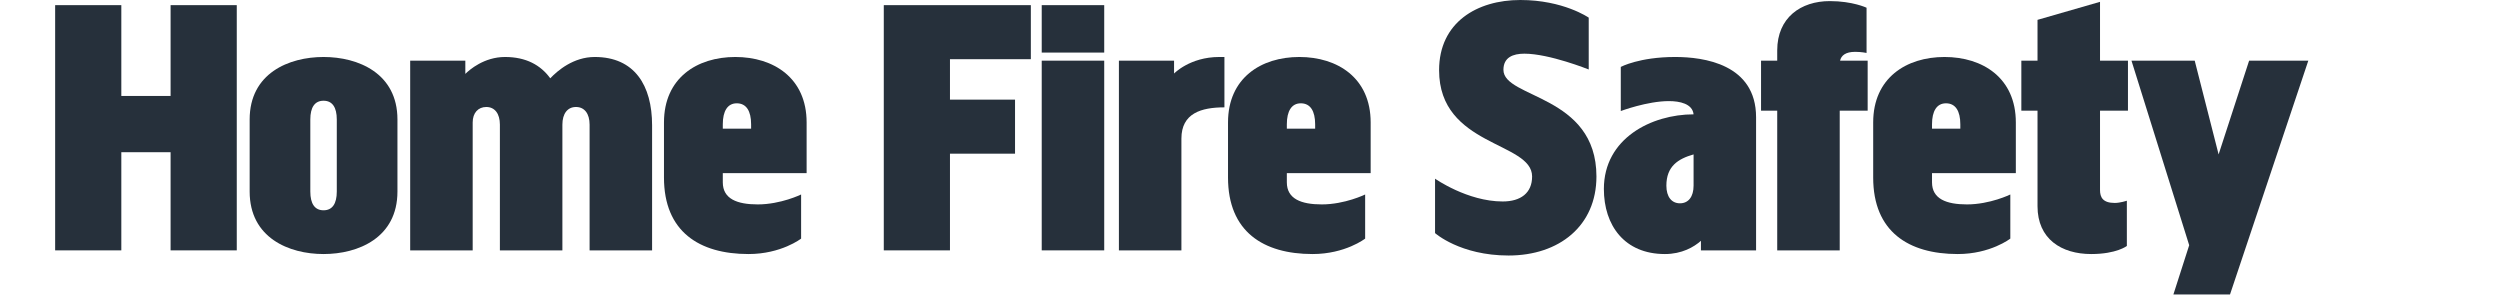 <svg width="544" height="65" viewBox="0 0 544 65" fill="none" xmlns="http://www.w3.org/2000/svg">
<path d="M489.409 13.2H502.289L485.249 64.08H472.929L476.369 53.36L463.809 13.2H477.569L482.769 33.6L489.409 13.2Z" fill="#26303B"/>
<path d="M443.364 44.88V24.08H439.844V13.2H443.364V4.32L456.964 0.4V13.2H463.044V24.08C463.044 24.08 462.164 24.08 456.964 24.08V41.36C456.964 42.96 457.604 44.16 460.164 44.16C461.364 44.16 462.804 43.68 462.804 43.68V53.52C462.804 53.52 460.564 55.28 455.044 55.28C448.564 55.28 443.364 52 443.364 44.88Z" fill="#26303B"/>
<path d="M438.646 37.68H420.406V39.68C420.406 43.28 423.526 44.48 428.006 44.48C433.046 44.48 437.446 42.32 437.446 42.32V51.92C437.446 51.92 433.126 55.28 426.006 55.28C415.286 55.28 407.606 50.4 407.606 38.64V26.64C407.606 16.96 414.806 12.4 423.126 12.4C431.446 12.4 438.646 16.96 438.646 26.64V37.68ZM420.406 27.04V28H426.566V27.04C426.566 24.16 425.526 22.48 423.446 22.48C421.446 22.48 420.406 24.16 420.406 27.04Z" fill="#26303B"/>
<path d="M400.403 13.2H406.403V24.08H400.323V54.48H386.723V24.08H383.203V13.2H386.723V10.96C386.723 3.84 391.843 0.24 398.163 0.24C403.123 0.24 406.163 1.68 406.163 1.68V11.52C406.163 11.52 405.043 11.28 403.683 11.28C401.603 11.28 400.643 12.08 400.403 13.2Z" fill="#26303B"/>
<path d="M368.523 24.88C368.283 22.56 365.483 22 363.163 22C358.443 22 352.683 24.16 352.683 24.16V14.56C352.683 14.56 356.683 12.4 364.523 12.4C370.683 12.4 382.123 13.92 382.123 25.52V54.48H370.123V52.4C368.603 53.76 365.963 55.28 362.283 55.28C353.483 55.28 349.003 49.04 349.003 41.12C349.003 30.08 359.403 24.88 368.523 24.88ZM362.603 40.4C362.603 42.8 363.723 44.24 365.563 44.24C367.403 44.24 368.523 42.8 368.523 40.4V33.6C365.163 34.56 362.603 36.16 362.603 40.4Z" fill="#26303B"/>
<path d="M347.386 38.4C347.386 49.12 339.306 55.6 328.266 55.6C317.706 55.6 312.266 50.72 312.266 50.72V38.88C312.266 38.88 319.306 43.84 326.986 43.84C330.906 43.84 333.386 42 333.386 38.4C333.386 30.8 313.146 31.92 313.146 15.28C313.146 4.88 321.386 -2.38419e-05 330.826 -2.38419e-05C340.186 -2.38419e-05 345.706 3.84 345.706 3.84V15.12C345.706 15.12 337.146 11.68 331.706 11.68C329.226 11.68 327.146 12.48 327.146 15.2C327.146 21.44 347.386 20.56 347.386 38.4Z" fill="#26303B"/>
<path d="M298.256 37.68H280.016V39.68C280.016 43.28 283.136 44.48 287.616 44.48C292.656 44.48 297.056 42.32 297.056 42.32V51.92C297.056 51.92 292.736 55.28 285.616 55.28C274.896 55.28 267.216 50.4 267.216 38.64V26.64C267.216 16.96 274.416 12.4 282.736 12.4C291.056 12.4 298.256 16.96 298.256 26.64V37.68ZM280.016 27.04V28H286.176V27.04C286.176 24.16 285.136 22.48 283.056 22.48C281.056 22.48 280.016 24.16 280.016 27.04Z" fill="#26303B"/>
<path d="M266.435 12.4V23.36C261.395 23.36 257.075 24.64 257.075 30.16V54.48H243.475V13.2H255.475V16C255.475 16 258.915 12.4 265.315 12.4H266.435Z" fill="#26303B"/>
<path d="M240.278 13.2V54.48H226.678V13.2H240.278ZM240.278 1.12V11.44H226.678V1.12H240.278Z" fill="#26303B"/>
<path d="M224.312 1.12V12.88H206.712V21.68H220.872V33.44H206.712V54.48H192.312V1.12H224.312Z" fill="#26303B"/>
<path d="M175.521 37.68H157.281V39.68C157.281 43.28 160.401 44.48 164.881 44.48C169.921 44.48 174.321 42.32 174.321 42.32V51.92C174.321 51.92 170.001 55.28 162.881 55.28C152.161 55.28 144.481 50.4 144.481 38.64V26.64C144.481 16.96 151.681 12.4 160.001 12.4C168.321 12.4 175.521 16.96 175.521 26.64V37.68ZM157.281 27.04V28H163.441V27.04C163.441 24.16 162.401 22.48 160.321 22.48C158.321 22.48 157.281 24.16 157.281 27.04Z" fill="#26303B"/>
<path d="M128.296 54.48V27.12C128.296 24.72 127.176 23.28 125.336 23.28C123.496 23.28 122.376 24.72 122.376 27.12V54.48H108.776V27.12C108.776 24.72 107.656 23.28 105.816 23.28C104.056 23.28 102.856 24.56 102.856 26.64V54.48H89.256V13.2H101.256V16.08C102.136 15.2 105.336 12.4 109.896 12.4C114.456 12.4 117.656 14.16 119.736 17.04C121.336 15.36 124.776 12.4 129.416 12.4C138.056 12.4 141.896 18.56 141.896 27.28V54.48H128.296Z" fill="#26303B"/>
<path d="M54.325 41.68V26C54.325 15.92 62.885 12.4 70.405 12.4C77.925 12.4 86.485 15.92 86.485 26V41.68C86.485 51.76 77.925 55.28 70.405 55.28C62.885 55.28 54.325 51.76 54.325 41.68ZM67.525 26V41.68C67.525 44.32 68.485 45.76 70.405 45.76C72.325 45.76 73.285 44.32 73.285 41.68V26C73.285 23.36 72.325 21.92 70.405 21.92C68.485 21.92 67.525 23.36 67.525 26Z" fill="#26303B"/>
<path d="M51.52 1.12V54.48H37.12V33.12H26.4V54.48H12V1.12H26.4V20.88H37.12V1.12H51.52Z" fill="#26303B"/>
</svg>
